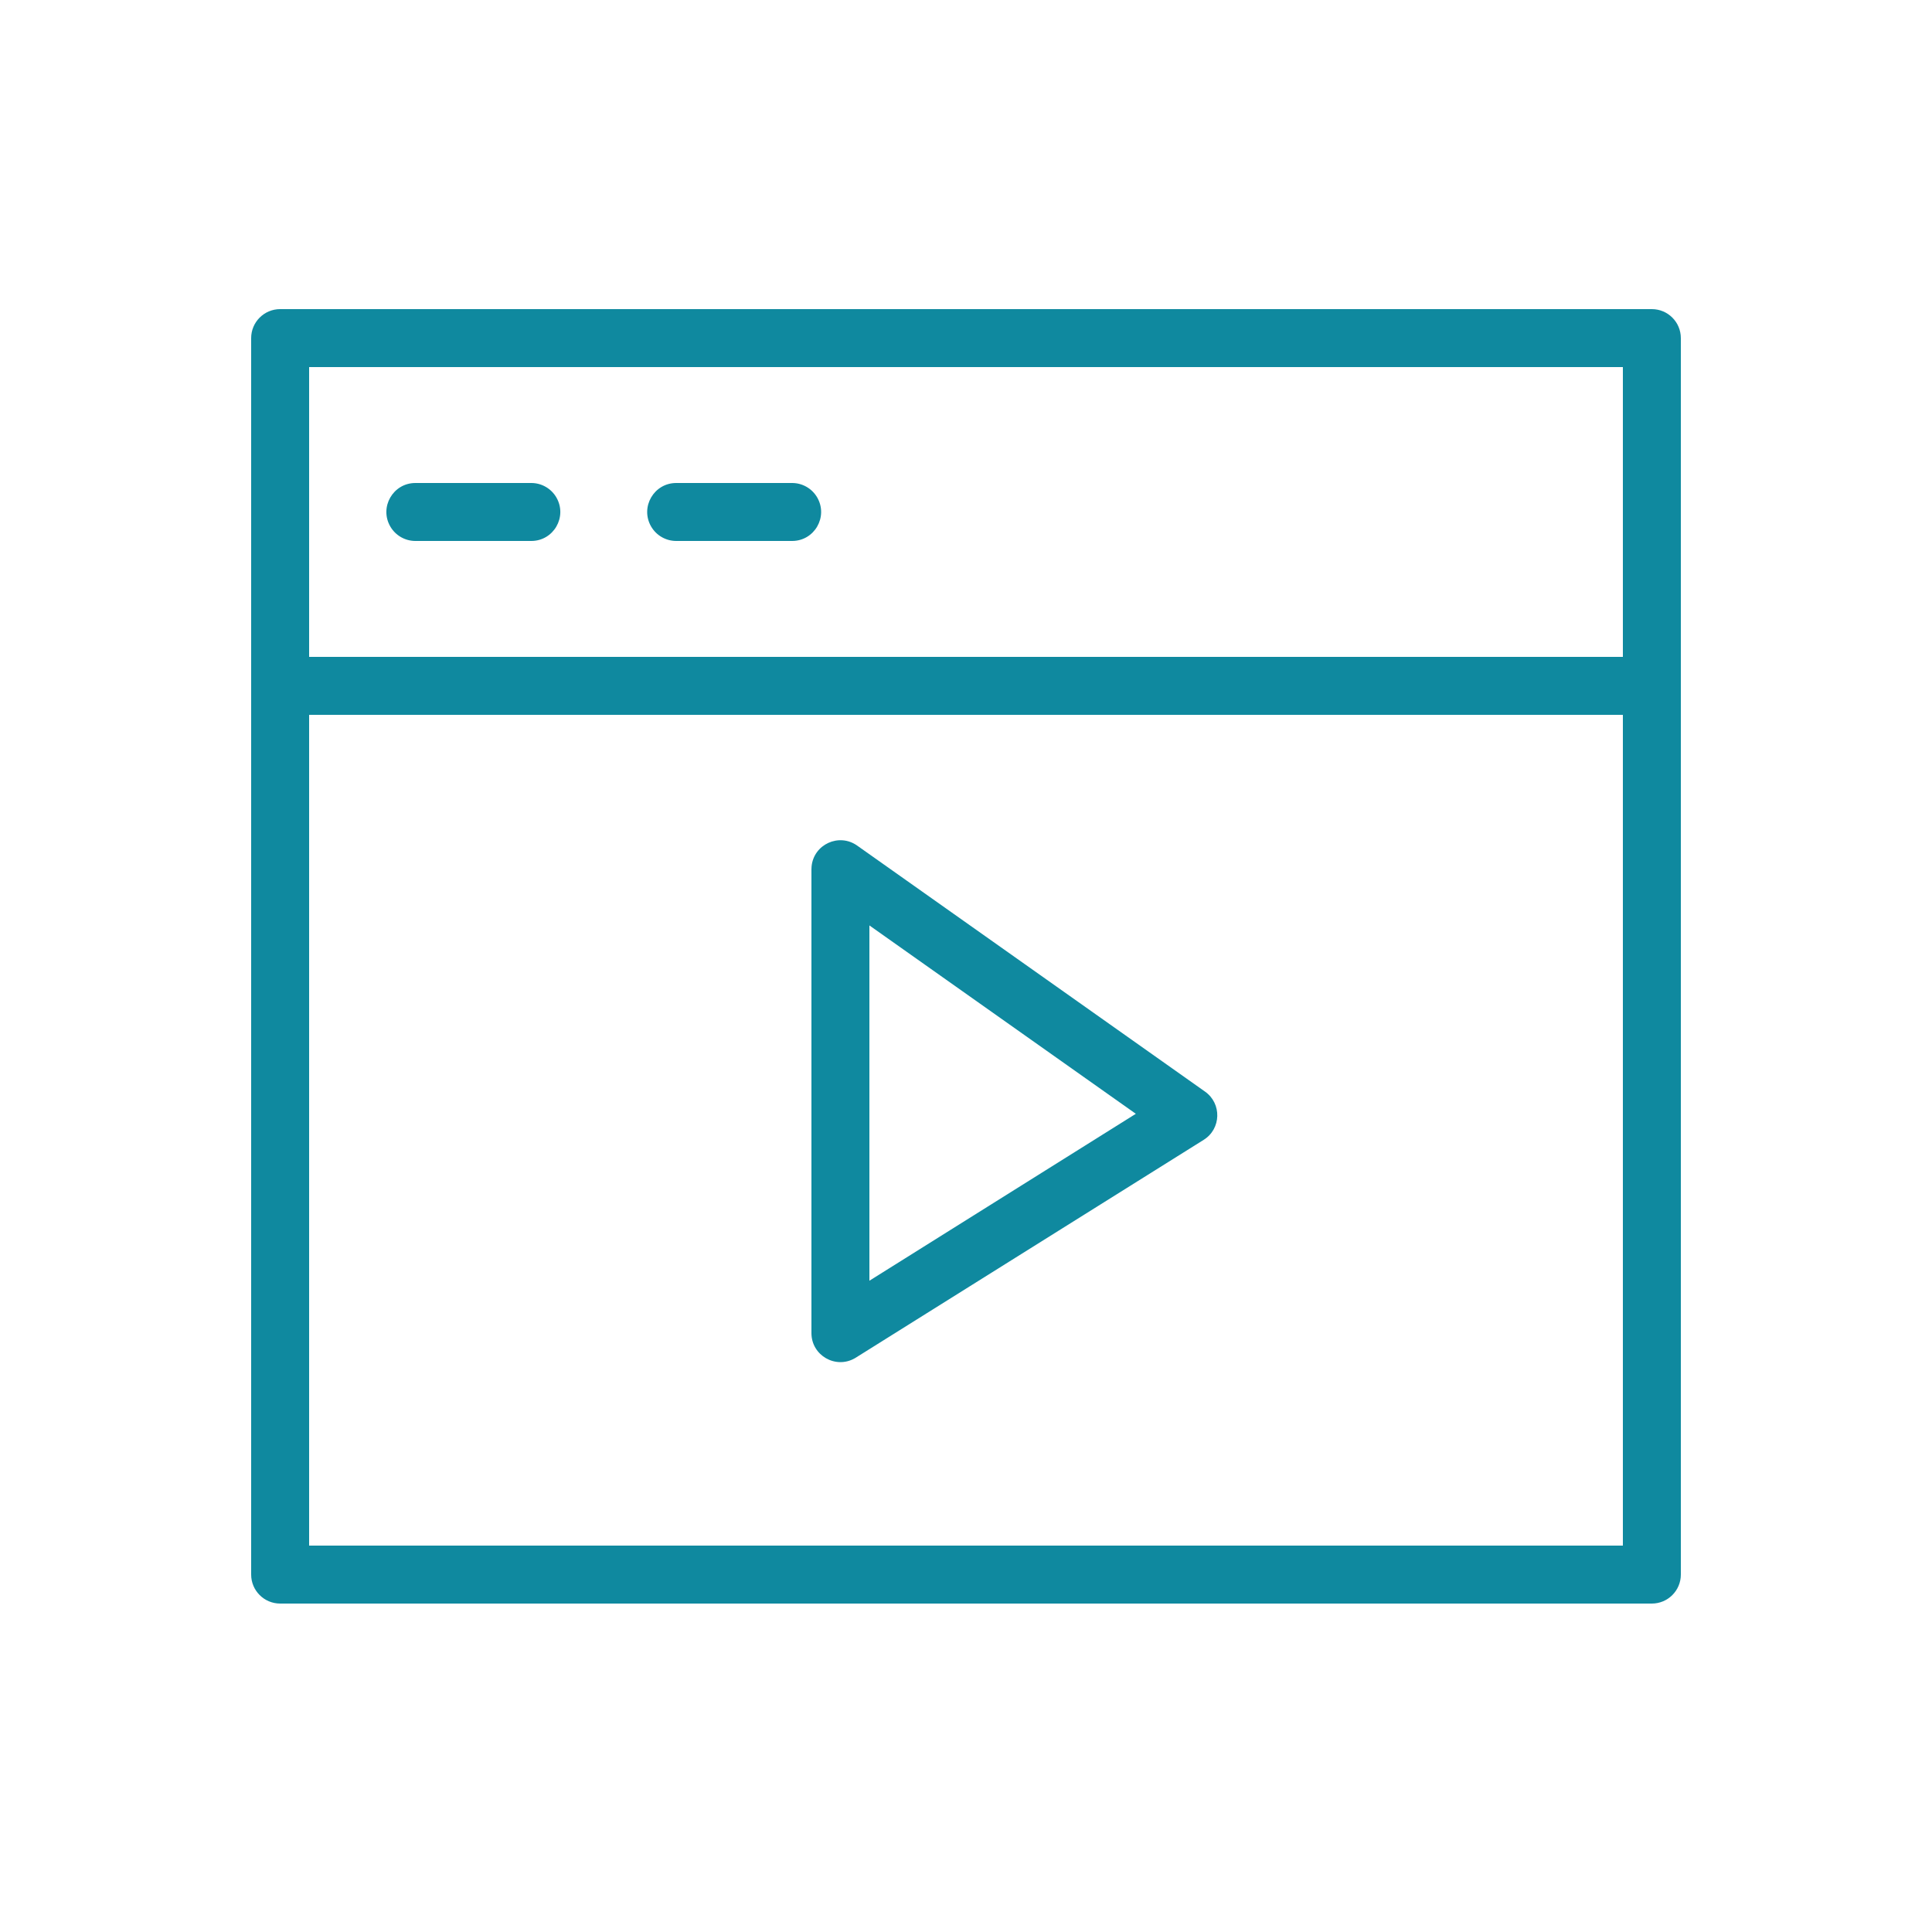 <?xml version="1.0" encoding="UTF-8"?> <svg xmlns="http://www.w3.org/2000/svg" viewBox="1950 2450 100 100" width="100" height="100"><path fill="#0f899f" stroke="none" fill-opacity="1" stroke-width="1" stroke-opacity="1" color="rgb(51, 51, 51)" fill-rule="evenodd" font-size-adjust="none" id="tSvg13e4031729b" title="Path 3" d="M 2035.5 2466 C 2011.833 2466 1988.167 2466 1964.5 2466 C 1963.672 2466 1963 2466.672 1963 2467.5 C 1963 2488.833 1963 2510.167 1963 2531.5 C 1963 2532.328 1963.672 2533 1964.5 2533 C 1988.167 2533 2011.833 2533 2035.5 2533 C 2036.328 2533 2037 2532.328 2037 2531.5 C 2037 2510.167 2037 2488.833 2037 2467.5C 2037 2466.672 2036.328 2466 2035.5 2466Z M 2034 2469 C 2034 2474 2034 2479 2034 2484 C 2011.333 2484 1988.667 2484 1966 2484 C 1966 2479 1966 2474 1966 2469C 1988.667 2469 2011.333 2469 2034 2469Z M 1966 2530 C 1966 2515.667 1966 2501.333 1966 2487 C 1988.667 2487 2011.333 2487 2034 2487 C 2034 2501.333 2034 2515.667 2034 2530C 2011.333 2530 1988.667 2530 1966 2530Z"></path><path fill="#0f899f" stroke="none" fill-opacity="1" stroke-width="1" stroke-opacity="1" color="rgb(51, 51, 51)" fill-rule="evenodd" font-size-adjust="none" id="tSvgecd050c335" title="Path 4" d="M 1971.5 2478 C 1973.5 2478 1975.5 2478 1977.5 2478 C 1978.655 2478 1979.376 2476.75 1978.799 2475.75 C 1978.531 2475.286 1978.036 2475 1977.5 2475 C 1975.5 2475 1973.5 2475 1971.5 2475 C 1970.345 2475 1969.624 2476.25 1970.201 2477.25C 1970.469 2477.714 1970.964 2478 1971.5 2478Z M 1985 2478 C 1987 2478 1989 2478 1991 2478 C 1992.155 2478 1992.876 2476.75 1992.299 2475.75 C 1992.031 2475.286 1991.536 2475 1991 2475 C 1989 2475 1987 2475 1985 2475 C 1983.845 2475 1983.124 2476.25 1983.701 2477.25C 1983.969 2477.714 1984.464 2478 1985 2478Z M 2012.37 2506.5 C 2006.37 2502.257 2000.37 2498.013 1994.37 2493.77 C 1993.429 2493.1 1992.116 2493.7 1992.007 2494.849 C 1992.002 2494.899 1992 2494.95 1992 2495 C 1992 2503 1992 2511 1992 2519 C 1991.999 2520.155 1993.249 2520.877 1994.249 2520.301 C 1994.266 2520.291 1994.283 2520.281 1994.3 2520.27 C 2000.3 2516.513 2006.3 2512.757 2012.3 2509C 2013.212 2508.432 2013.248 2507.118 2012.37 2506.5Z M 1995 2516.29 C 1995 2510.16 1995 2504.03 1995 2497.9 C 1999.597 2501.15 2004.193 2504.4 2008.79 2507.65C 2004.193 2510.53 1999.597 2513.41 1995 2516.29Z"></path><defs> </defs></svg> 